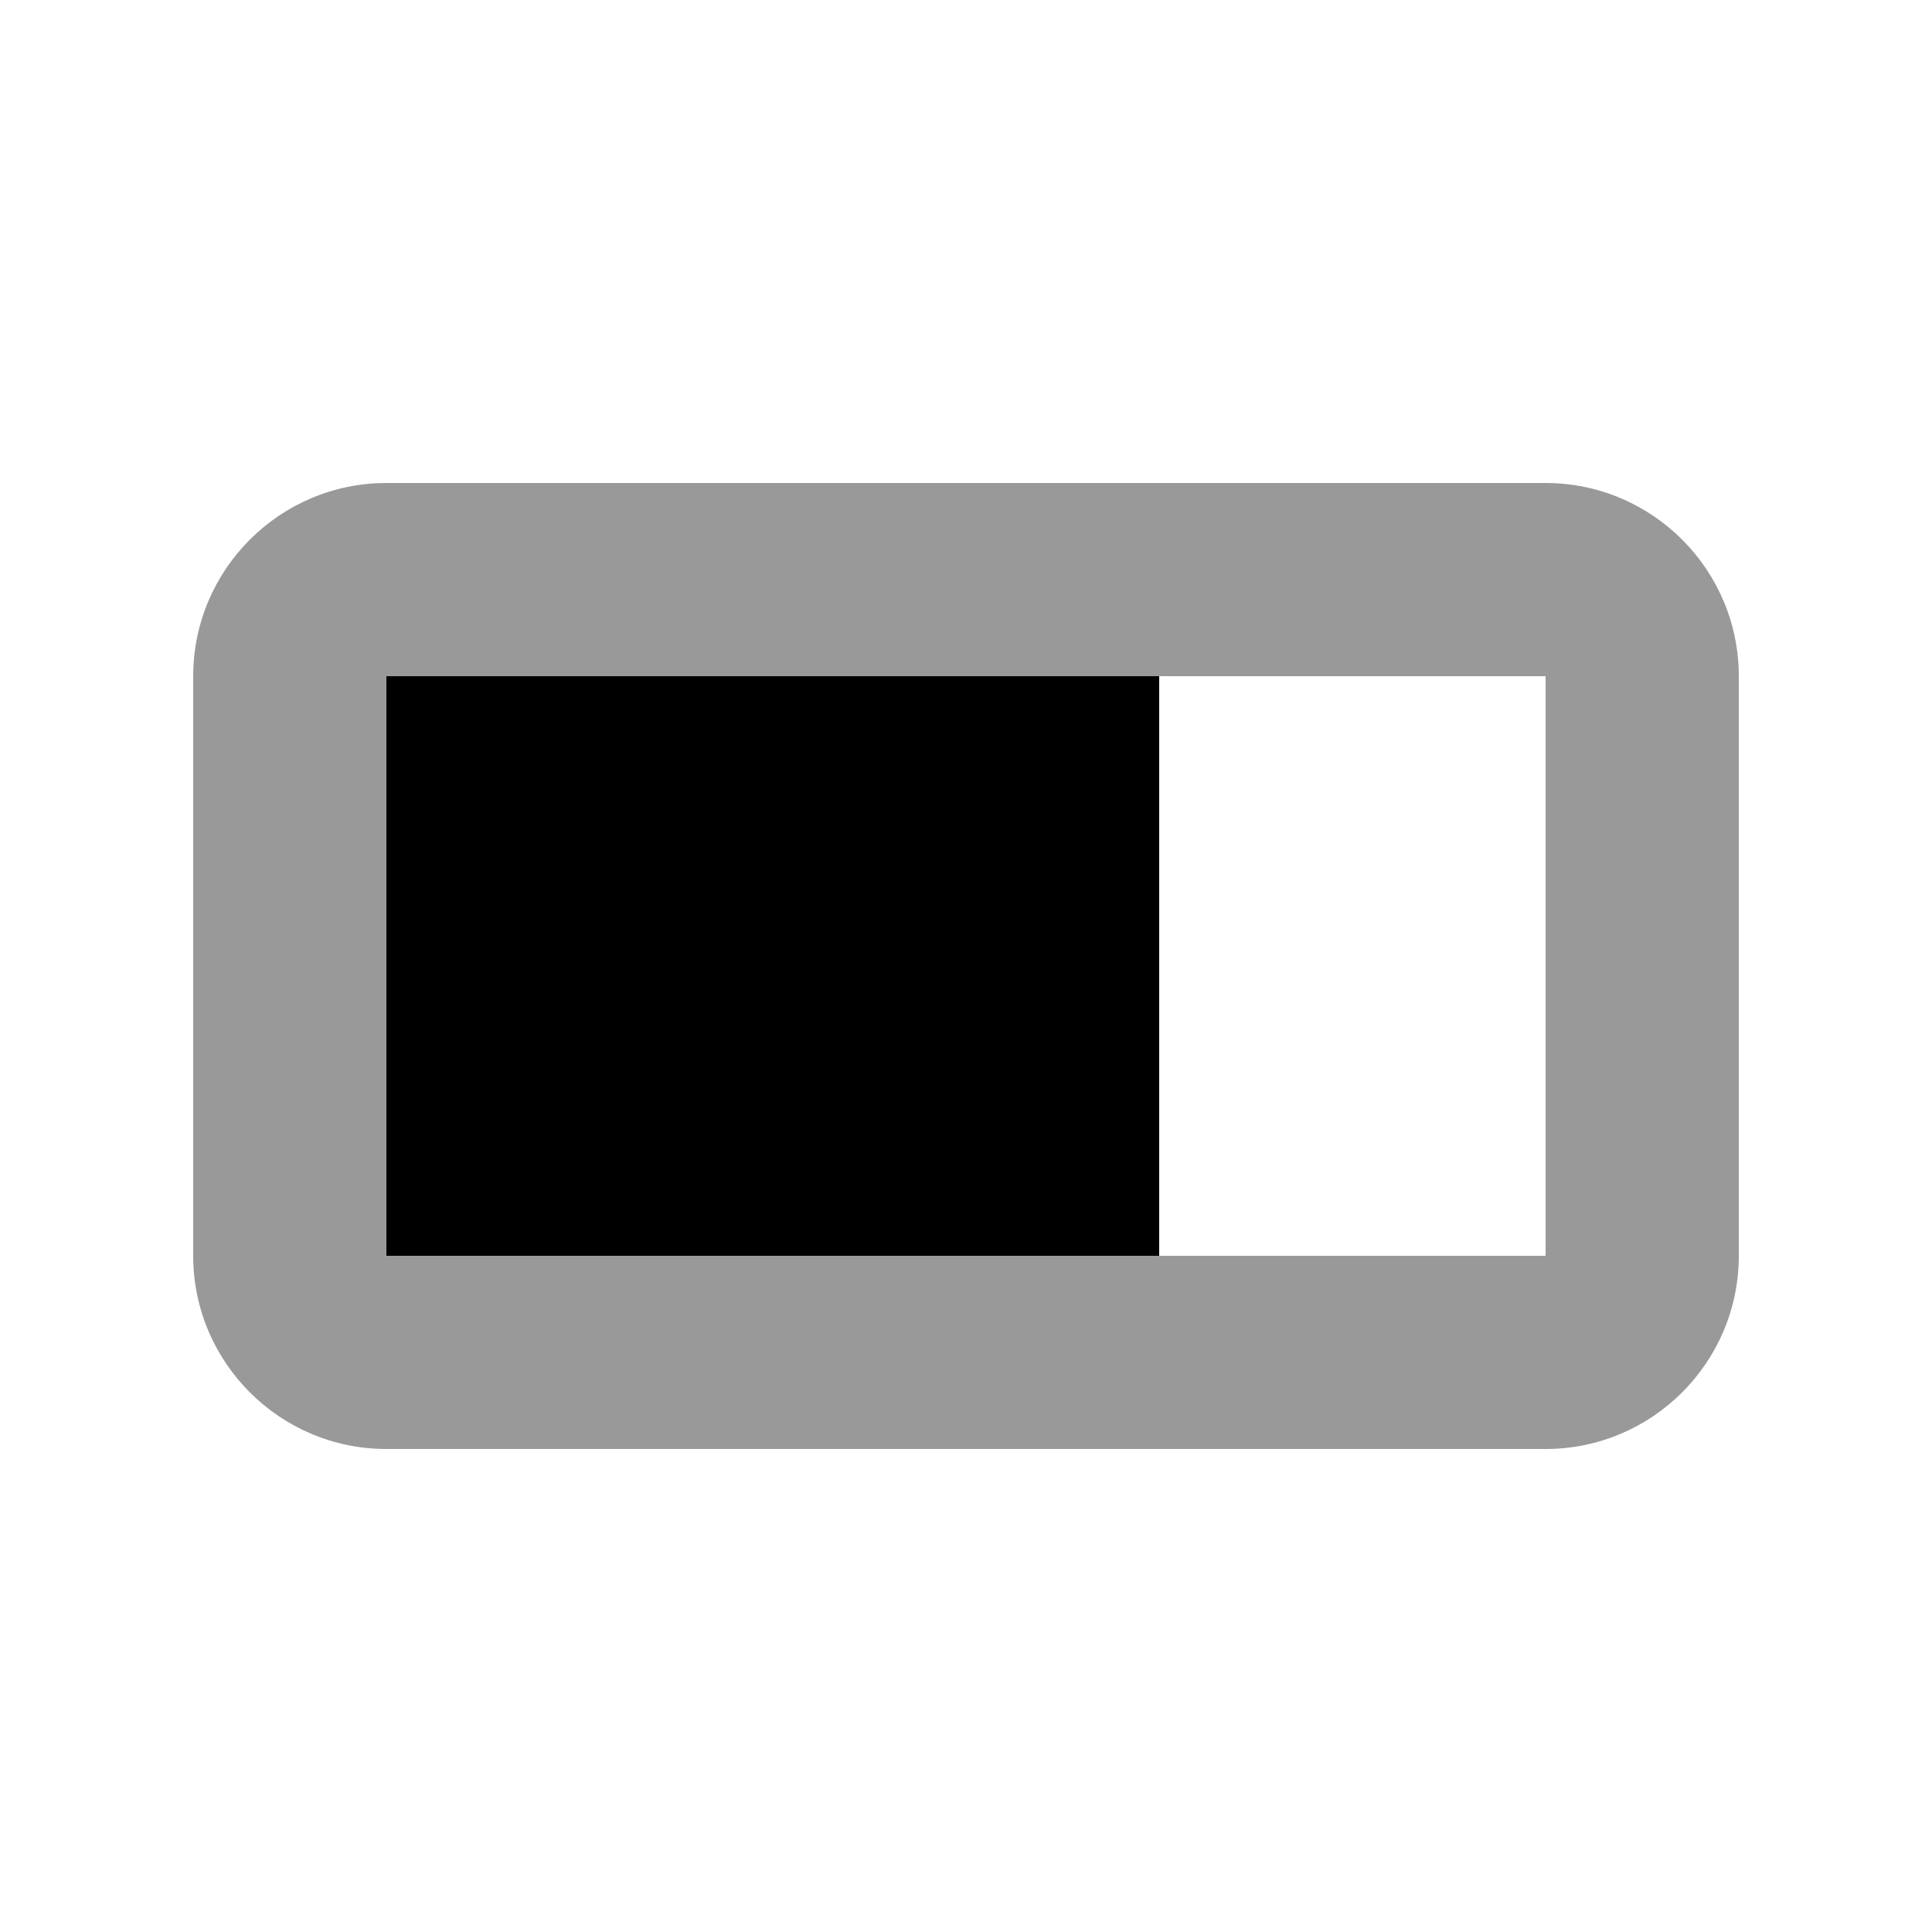 <svg xmlns="http://www.w3.org/2000/svg" viewBox="0 0 640 640"><!--! Font Awesome Pro 7.1.0 by @fontawesome - https://fontawesome.com License - https://fontawesome.com/license (Commercial License) Copyright 2025 Fonticons, Inc. --><path opacity=".4" fill="currentColor" d="M64 224L64 416C64 451.3 92.7 480 128 480L512 480C547.3 480 576 451.3 576 416L576 224C576 188.7 547.3 160 512 160L128 160C92.7 160 64 188.7 64 224zM128 224L512 224L512 416L128 416L128 224z"/><path fill="currentColor" d="M128 224L384 224L384 416L128 416z"/></svg>